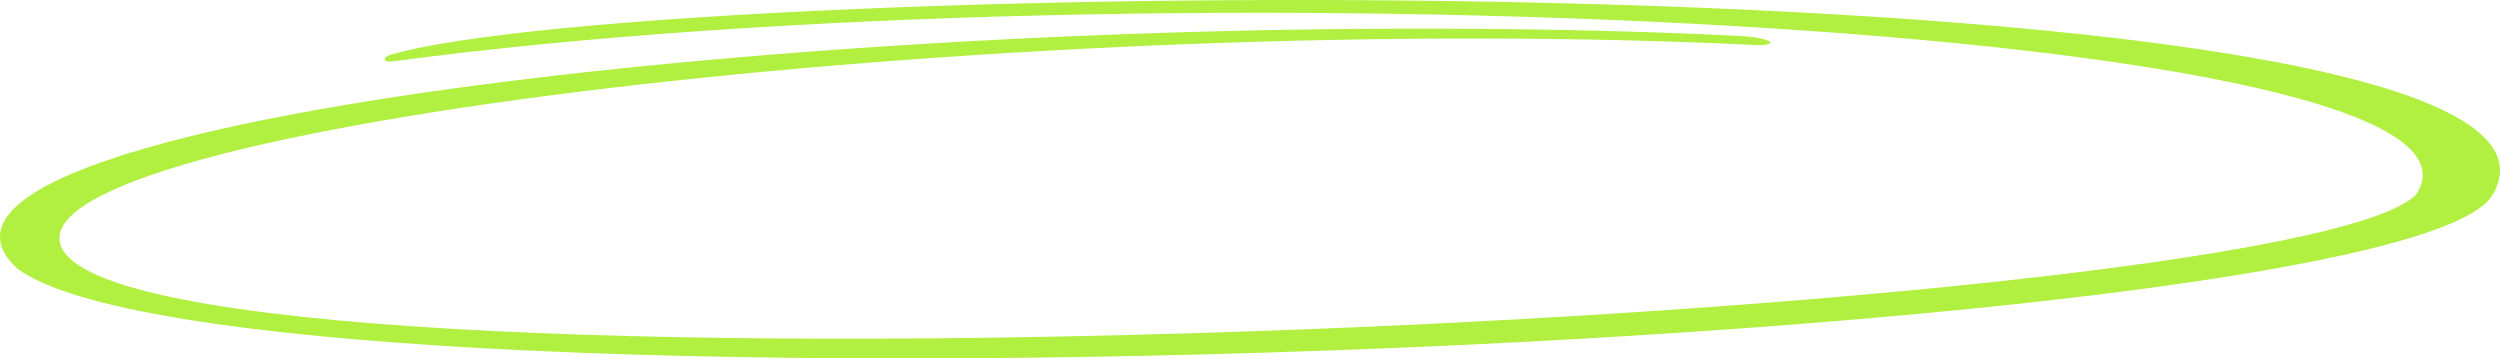 <?xml version="1.0" encoding="UTF-8"?> <svg xmlns="http://www.w3.org/2000/svg" width="551" height="79" viewBox="0 0 551 79" fill="none"><path d="M3.779 59.178C53.306 95.623 529.201 76.819 549.34 42.99C581.076 -10.321 148.076 -5.474 86.36 11.973C84.074 12.619 84.448 13.813 86.36 13.556C253.608 -8.899 558.235 5.285 532.428 42.99C502.668 71.714 15.09 92.263 13.113 52.716C11.812 26.677 230.108 2.151 388.021 9.97C392.743 9.647 389.026 8.234 383.848 7.934C214.514 -0.41 -33.597 24.405 3.779 59.178Z" fill="#B1EF41"></path></svg> 